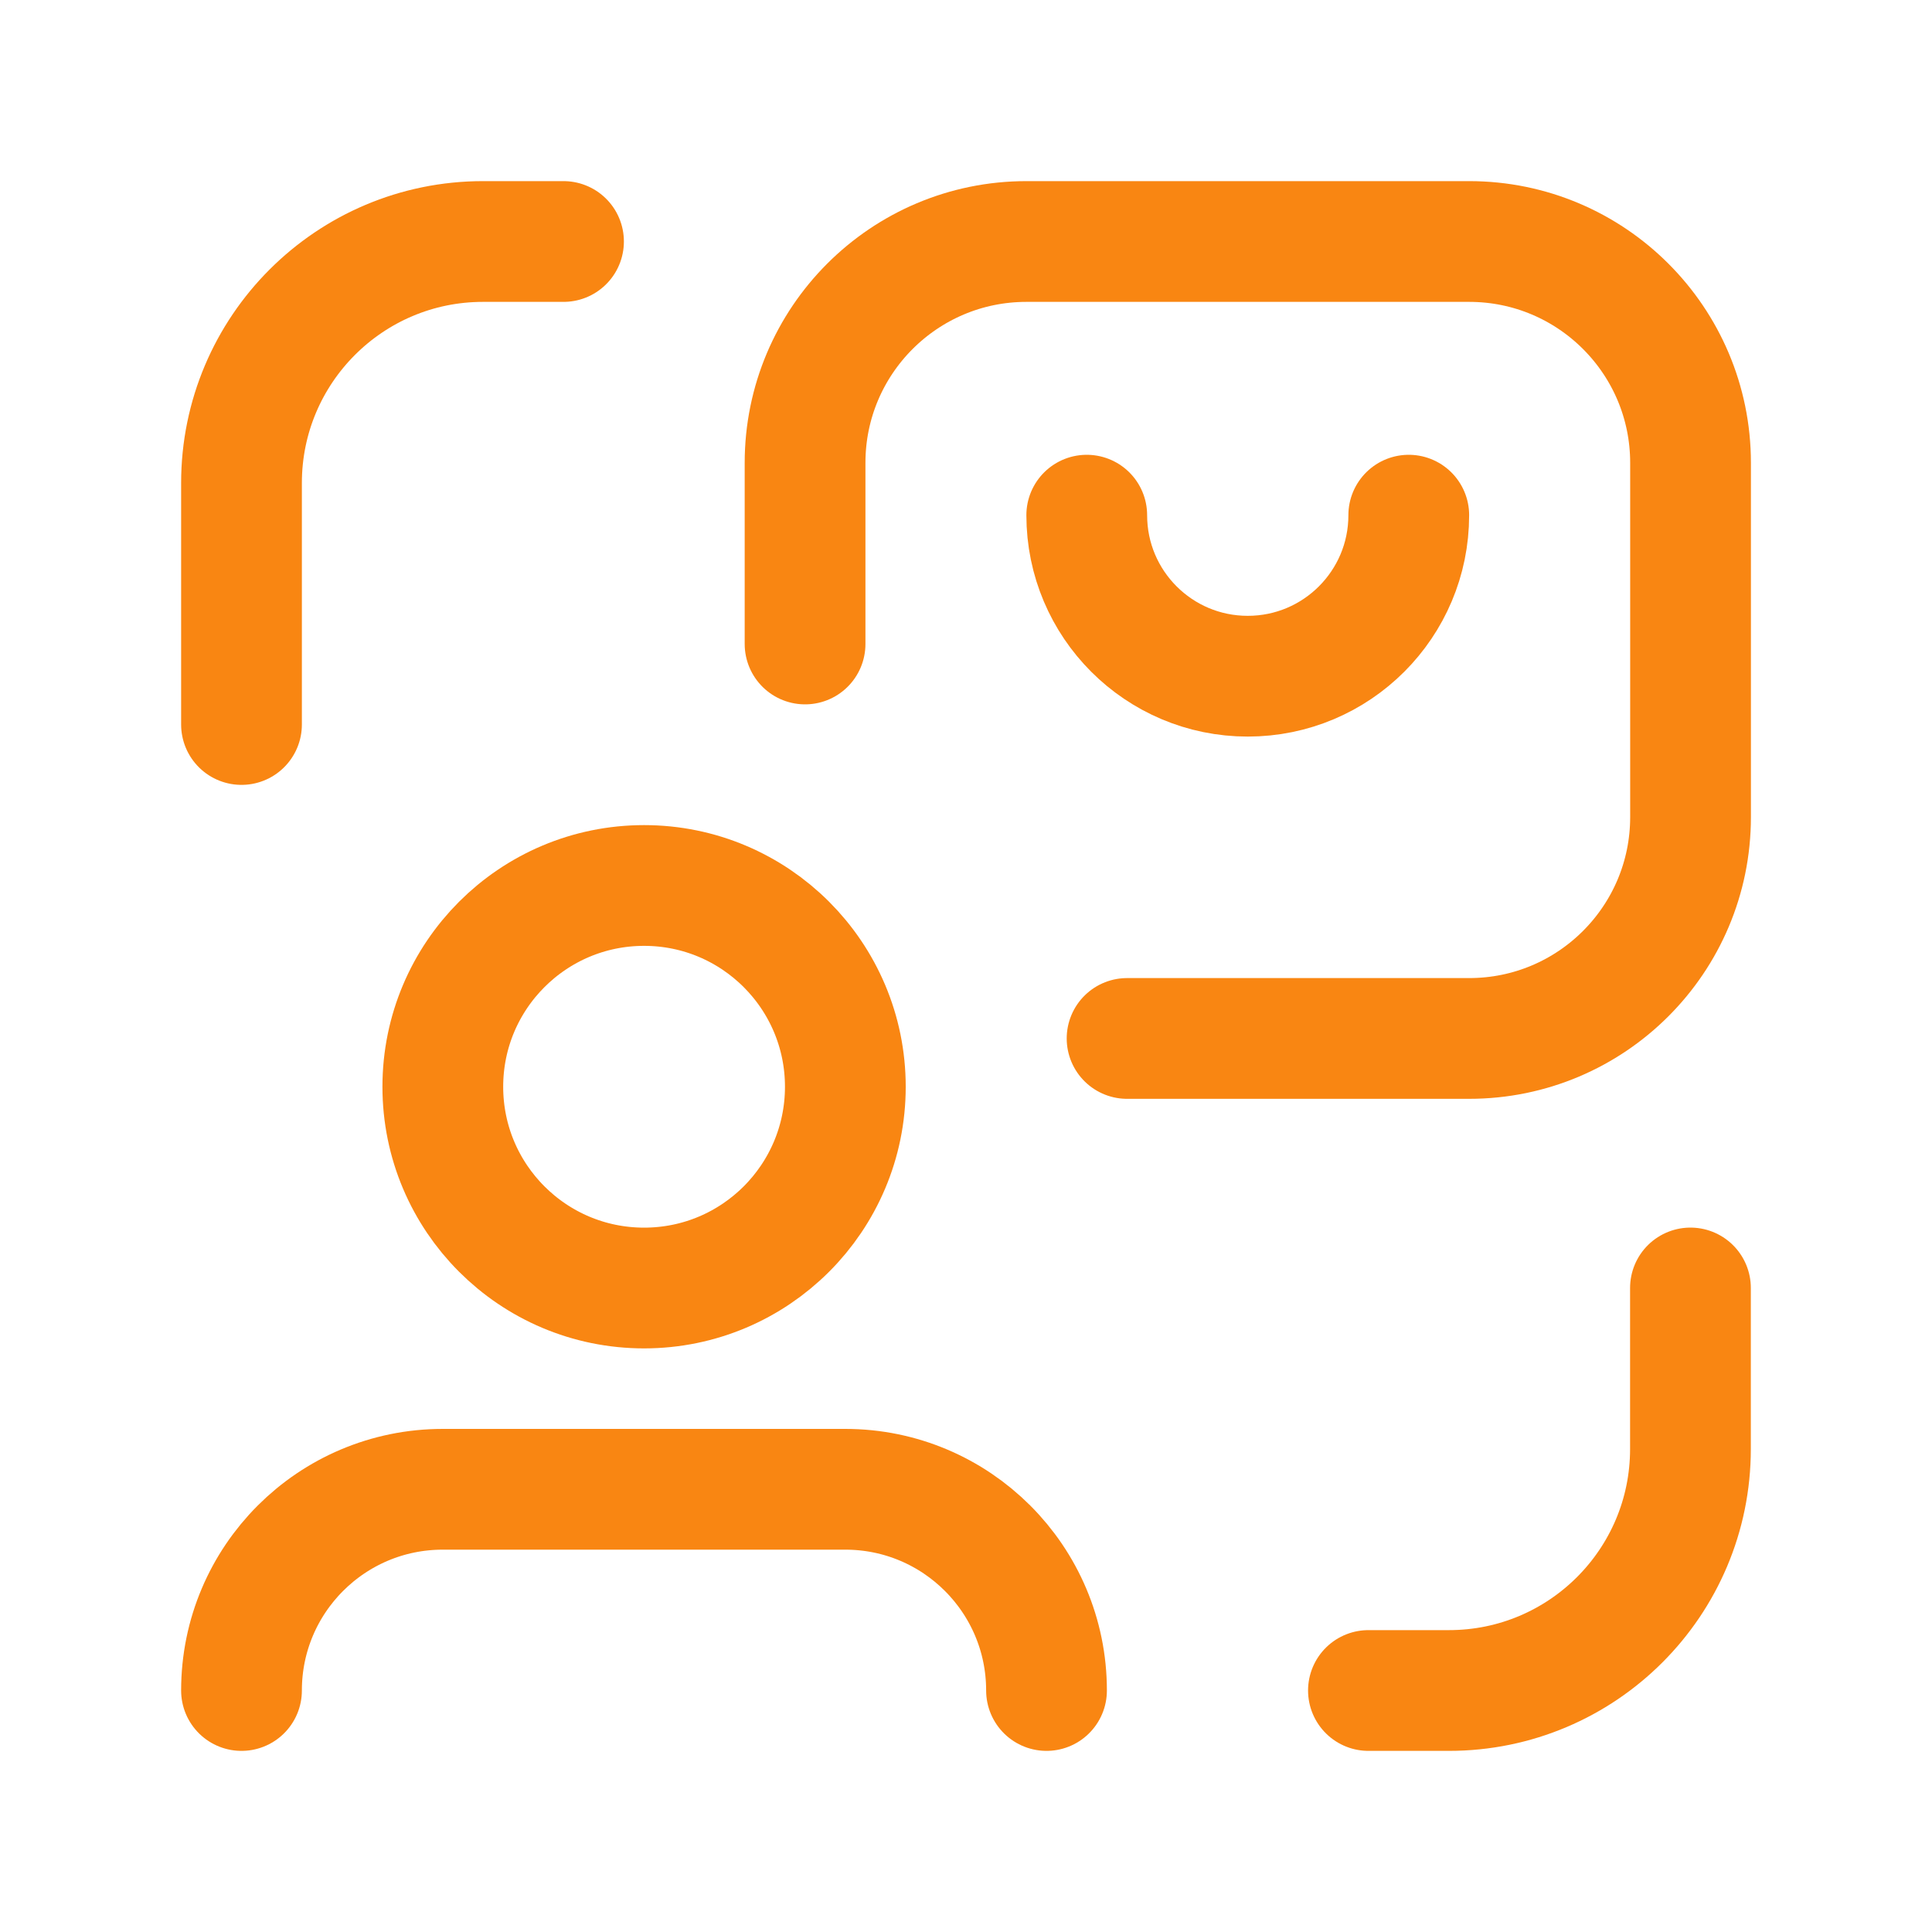 <?xml version="1.0" encoding="UTF-8"?>
<svg xmlns="http://www.w3.org/2000/svg" width="40" height="40" viewBox="0 0 40 40" fill="none">
  <path d="M34.999 26.666V30C34.999 32.761 32.76 35 29.999 35H28.332" stroke="#F98612" stroke-width="2.5" stroke-linecap="round" stroke-linejoin="round"></path>
  <path d="M5 15V10C5 7.239 7.239 5 10 5H11.667" stroke="#F98612" stroke-width="2.5" stroke-linecap="round" stroke-linejoin="round"></path>
  <path d="M22.5 10.666C22.5 12.508 23.992 14 25.833 14C27.674 14 29.167 12.508 29.167 10.666" stroke="#F98612" stroke-width="2.5" stroke-linecap="round" stroke-linejoin="round"></path>
  <path d="M16.668 13.333V9.583C16.668 7.052 18.72 5 21.251 5H30.418C32.949 5 35.001 7.052 35.001 9.583V16.917C35.001 19.448 32.949 21.5 30.418 21.5H23.335" stroke="#F98612" stroke-width="2.5" stroke-linecap="round" stroke-linejoin="round"></path>
  <path d="M21.667 35C21.667 32.699 19.801 30.834 17.5 30.834H9.167C6.865 30.834 5 32.699 5 35" stroke="#F98612" stroke-width="2.5" stroke-linecap="round" stroke-linejoin="round"></path>
  <ellipse cx="13.335" cy="22.5" rx="4.167" ry="4.167" stroke="#F98612" stroke-width="2.5" stroke-linecap="round" stroke-linejoin="round"></ellipse>
</svg>
